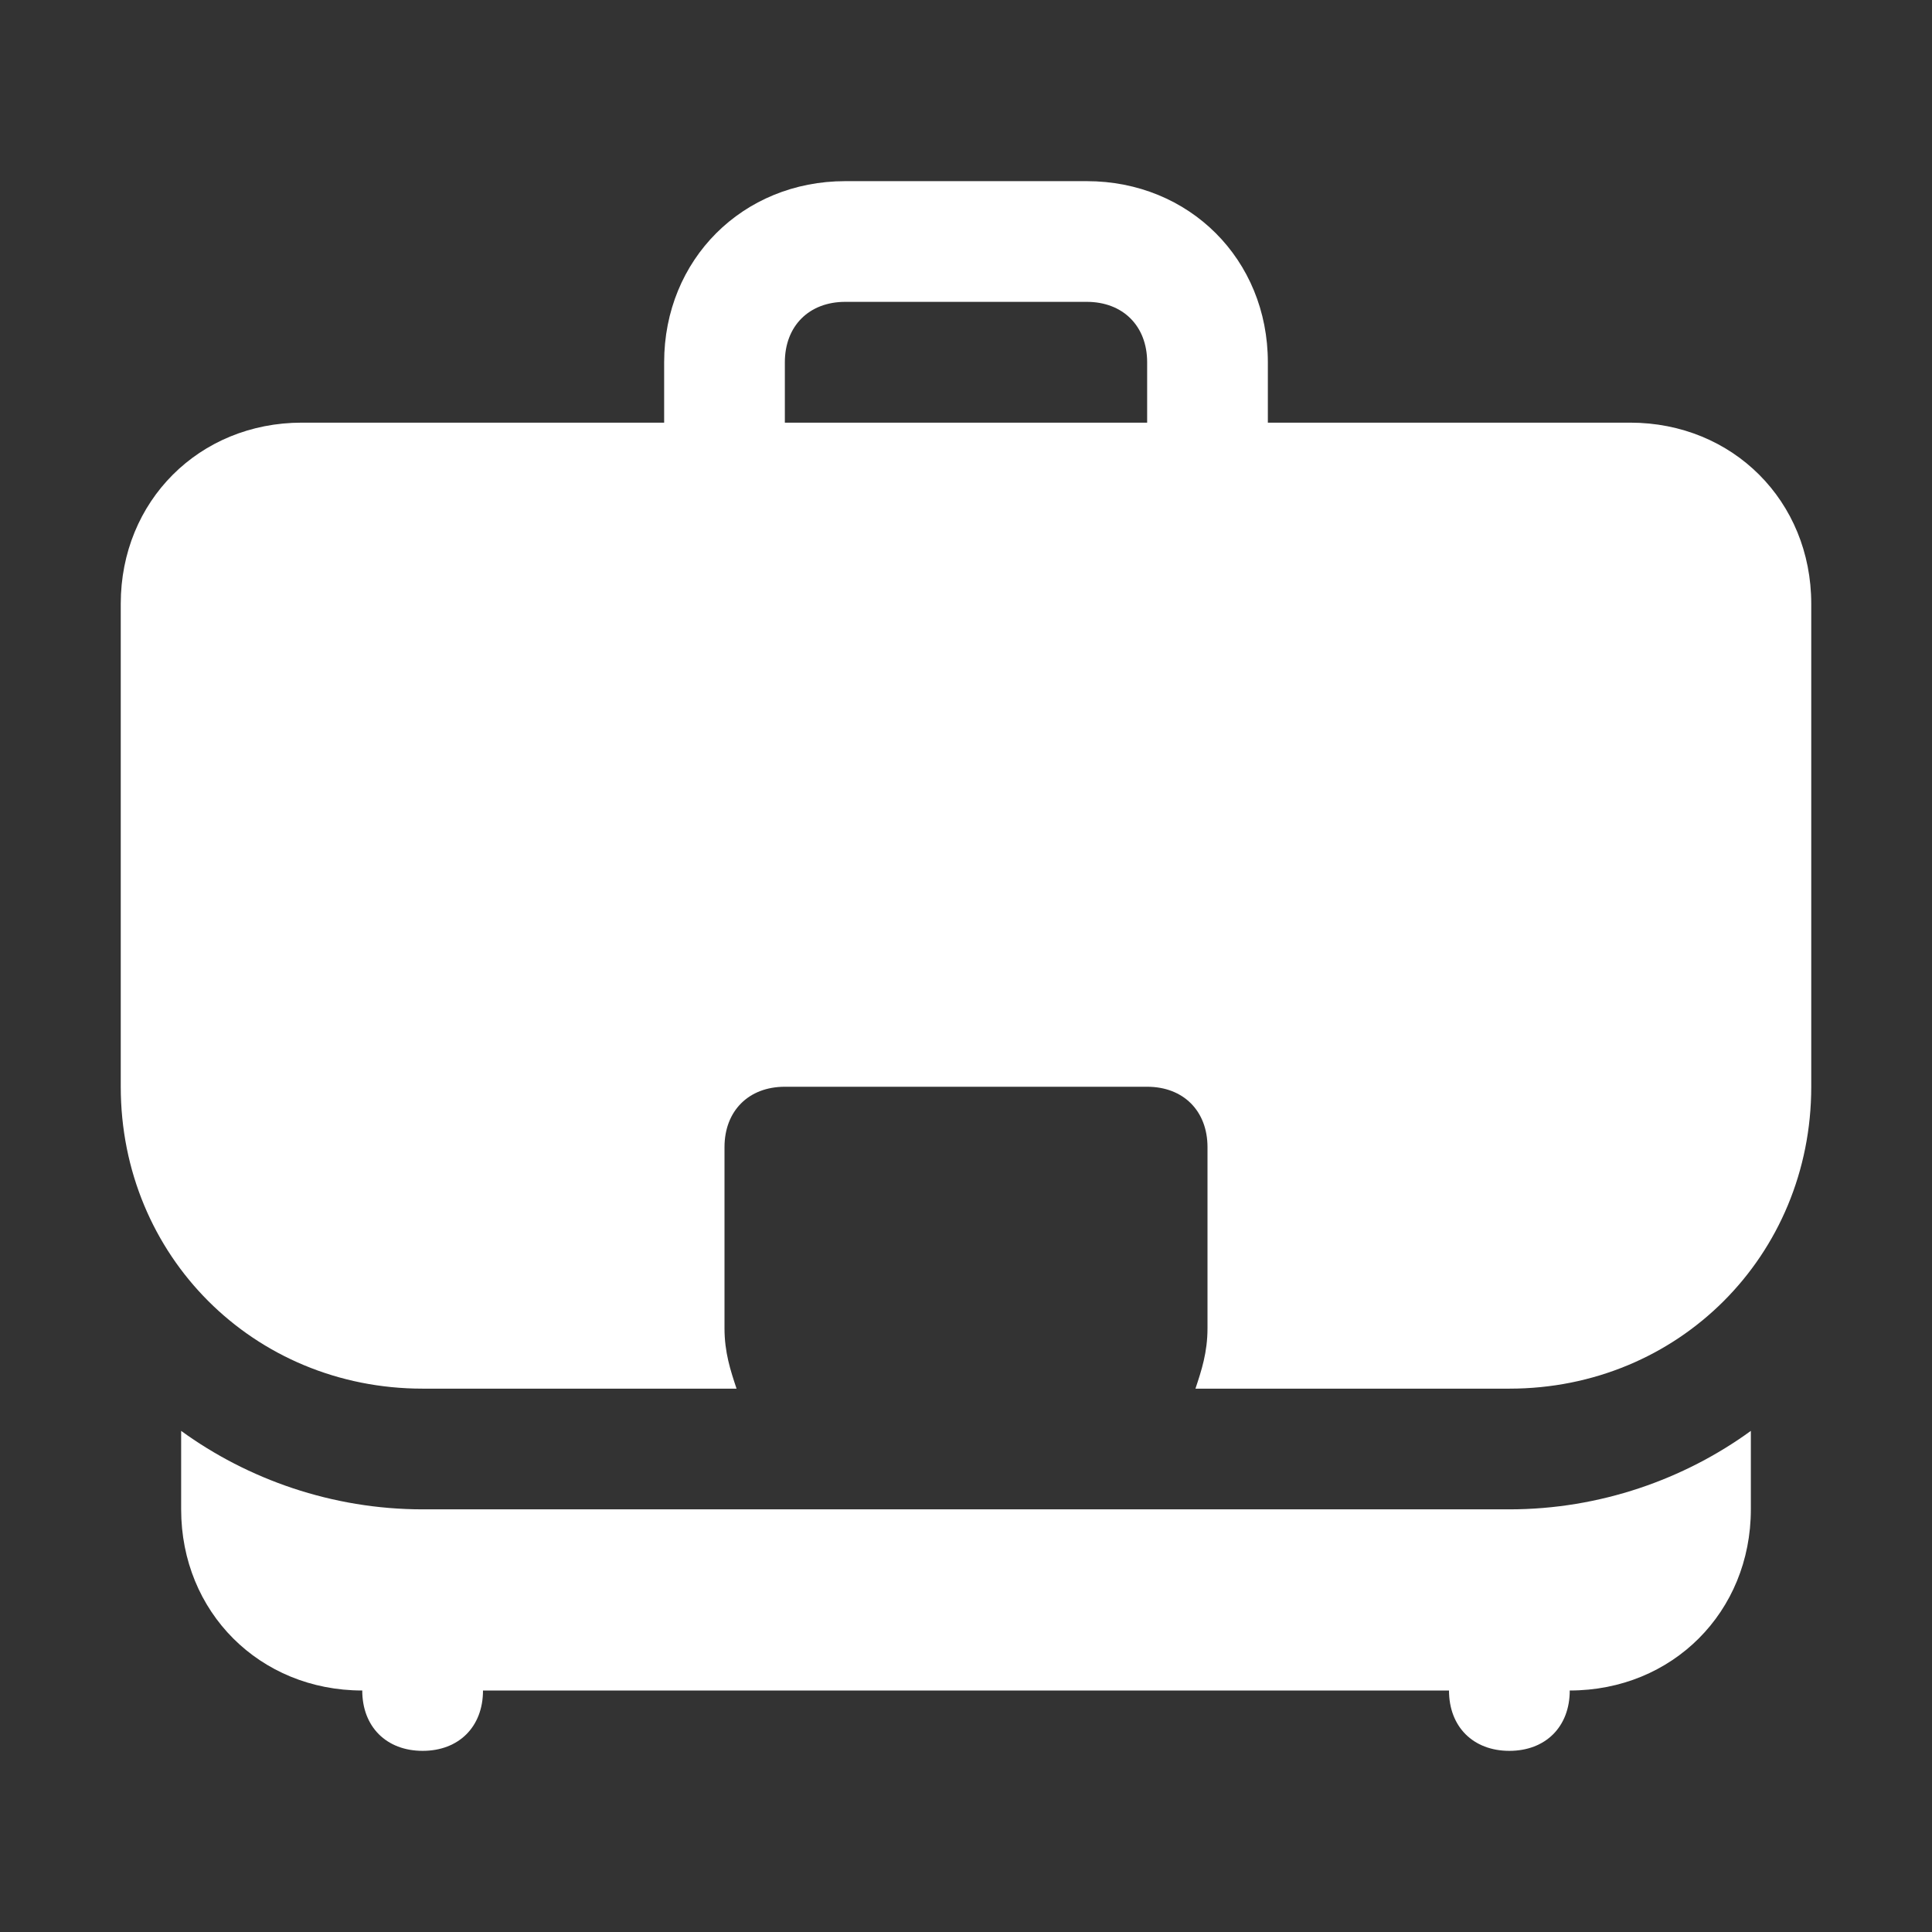 <svg width="42" height="42" viewBox="0 0 42 42" fill="none" xmlns="http://www.w3.org/2000/svg">
<rect x="0" y="0" width="42" height="42" fill="#333333" stroke="none"/>
<g clip-path="url(#clip0_1211_415)">
<path d="M9.188 32.812C7.219 32.812 5.381 32.156 3.938 31.106V32.812C3.938 35.044 5.644 36.75 7.875 36.75C7.875 37.538 8.4 38.062 9.188 38.062C9.975 38.062 10.5 37.538 10.5 36.75H31.5C31.5 37.538 32.025 38.062 32.812 38.062C33.6 38.062 34.125 37.538 34.125 36.75C36.356 36.75 38.062 35.044 38.062 32.812V31.106C36.619 32.156 34.781 32.812 32.812 32.812H9.188Z" fill="white"/>
<path d="M35.438 9.188H27.562V7.875C27.562 5.644 25.856 3.938 23.625 3.938H18.375C16.144 3.938 14.438 5.644 14.438 7.875V9.188H6.562C4.331 9.188 2.625 10.894 2.625 13.125V23.625C2.625 27.3 5.513 30.188 9.188 30.188H16.012C15.881 29.794 15.75 29.4 15.75 28.875V24.938C15.75 24.15 16.275 23.625 17.062 23.625H24.938C25.725 23.625 26.25 24.15 26.25 24.938V28.875C26.25 29.4 26.119 29.794 25.988 30.188H32.812C36.487 30.188 39.375 27.3 39.375 23.625V13.125C39.375 10.894 37.669 9.188 35.438 9.188ZM17.062 7.875C17.062 7.088 17.587 6.562 18.375 6.562H23.625C24.413 6.562 24.938 7.088 24.938 7.875V9.188H17.062V7.875Z" fill="white"/>
</g>
<defs>
<clipPath id="clip0_1211_415">
<rect width="42" height="42" fill="white"/>
</clipPath>
</defs>
</svg>
